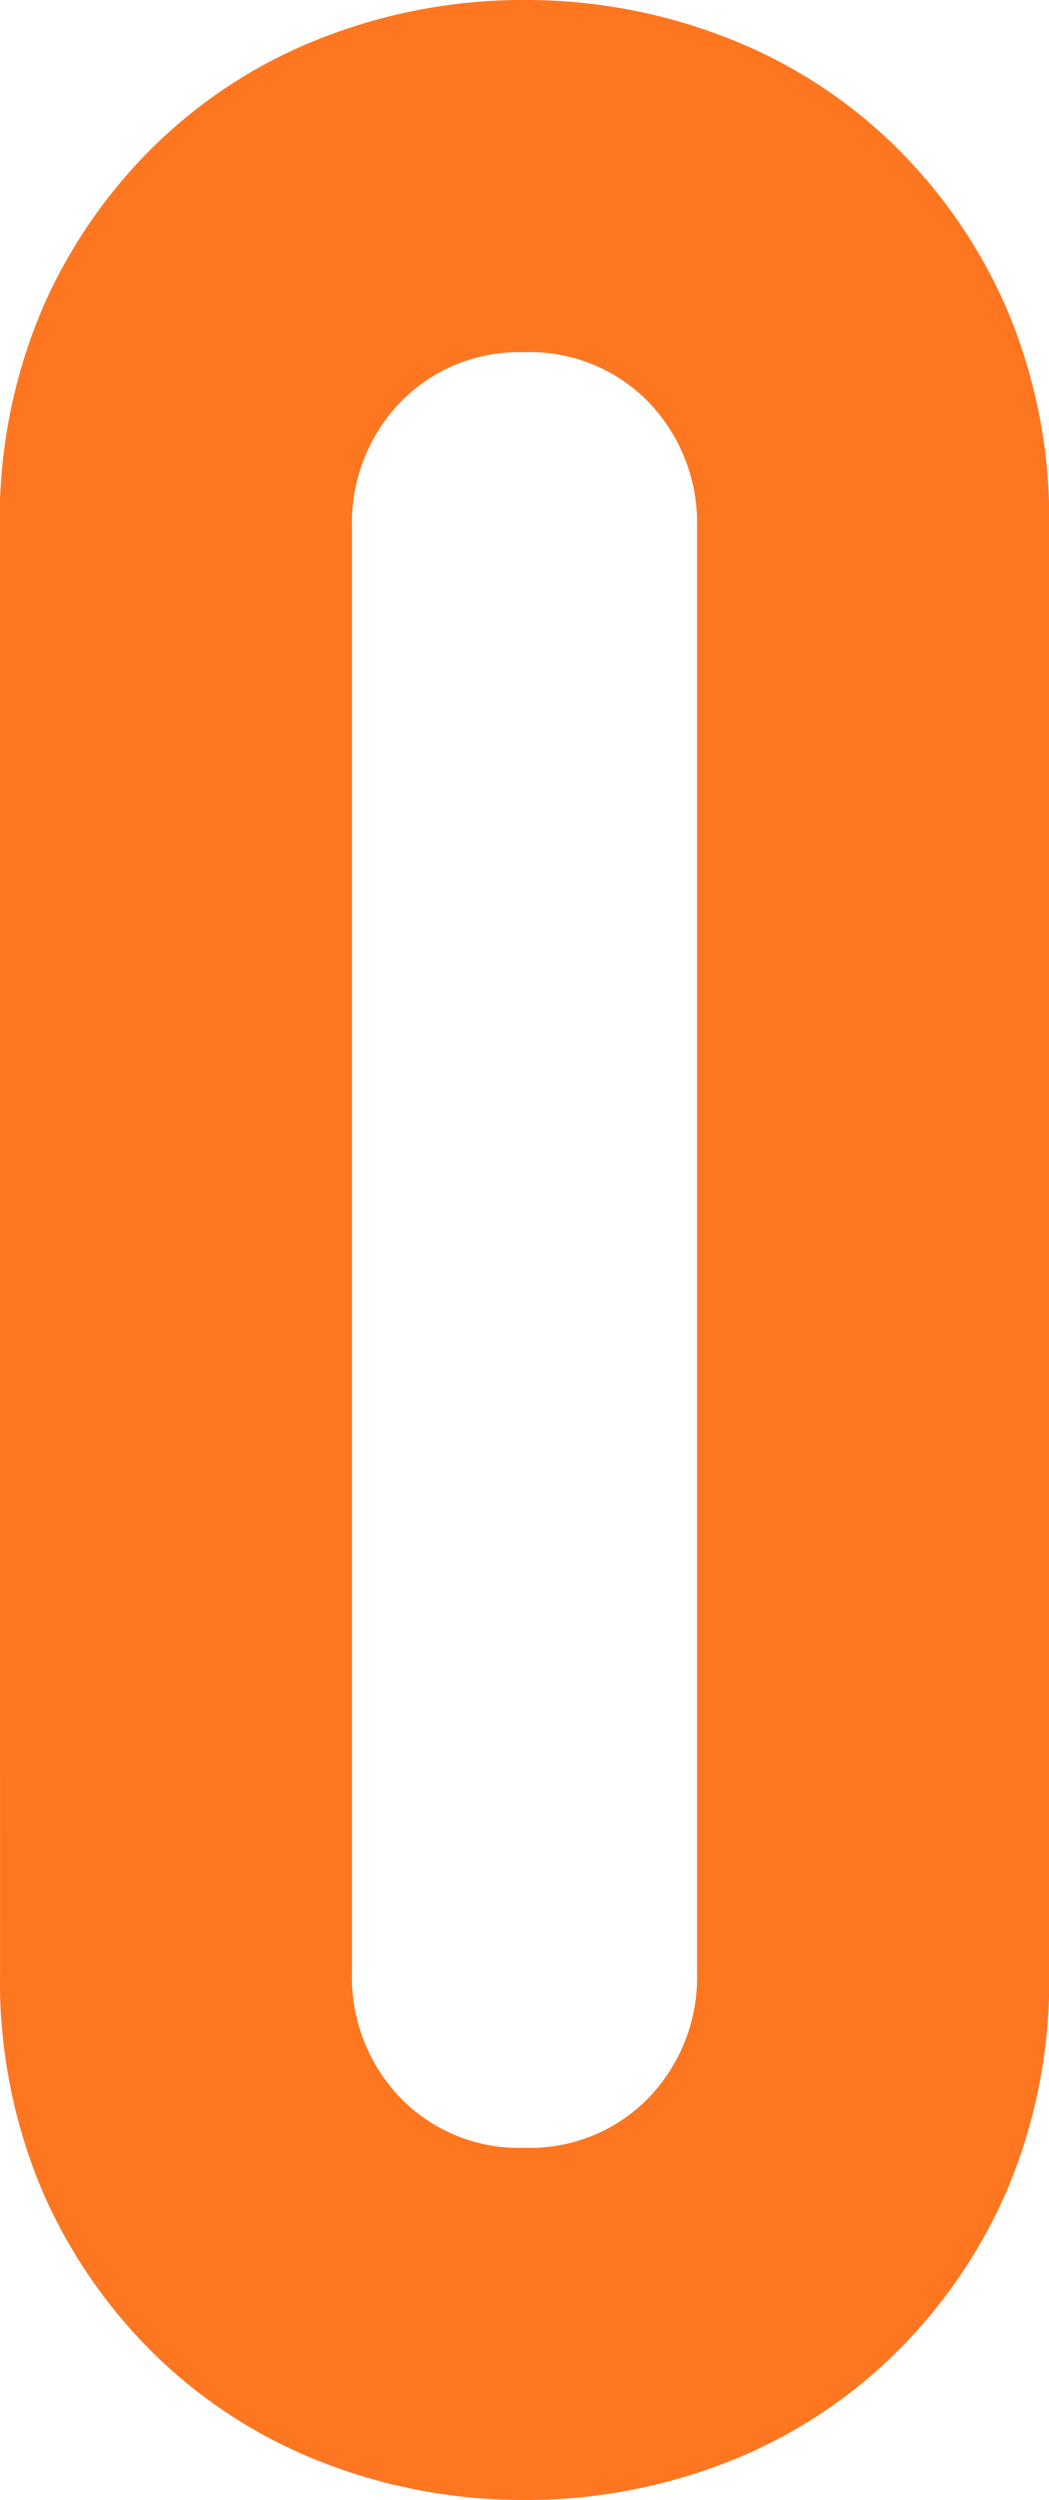 <svg xmlns="http://www.w3.org/2000/svg" width="22.192" height="52.852" viewBox="0 0 22.192 52.852"><path d="M-11.1-41.245a11.352,11.352,0,0,1,.912-4.672,10.932,10.932,0,0,1,2.445-3.5A10.521,10.521,0,0,1-4.2-51.647,11.668,11.668,0,0,1,0-52.414a11.668,11.668,0,0,1,4.2.767,10.521,10.521,0,0,1,3.541,2.227,10.932,10.932,0,0,1,2.446,3.5,11.352,11.352,0,0,1,.912,4.672v30.514a11.352,11.352,0,0,1-.912,4.672,10.932,10.932,0,0,1-2.446,3.5A10.521,10.521,0,0,1,4.2-.328,11.668,11.668,0,0,1,0,.438,11.668,11.668,0,0,1-4.2-.328,10.521,10.521,0,0,1-7.738-2.555a10.932,10.932,0,0,1-2.445-3.5,11.352,11.352,0,0,1-.912-4.672ZM-3.65-10.731A3.682,3.682,0,0,0-2.628-8.066,3.492,3.492,0,0,0,0-7.008,3.492,3.492,0,0,0,2.628-8.066,3.682,3.682,0,0,0,3.65-10.731V-41.245a3.682,3.682,0,0,0-1.022-2.664A3.492,3.492,0,0,0,0-44.968a3.492,3.492,0,0,0-2.628,1.059A3.682,3.682,0,0,0-3.65-41.245Z" transform="translate(11.096 52.414)" fill="#ff7621"/></svg>